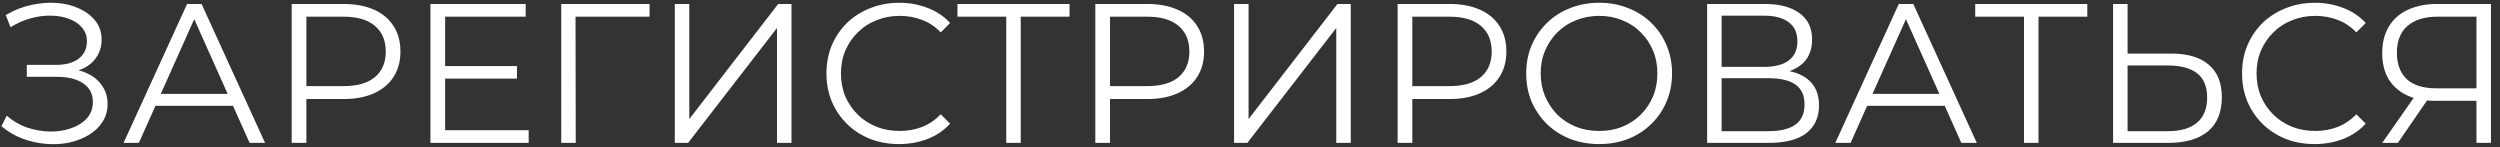 <?xml version="1.0" encoding="UTF-8"?> <svg xmlns="http://www.w3.org/2000/svg" width="272" height="16" viewBox="0 0 272 16" fill="none"><rect x="0" y="0" width="272" height="16" fill="#333333" stroke="none"/> <path d="M0.152 13.731L0.735 12.587C1.397 13.163 2.139 13.595 2.959 13.883C3.794 14.156 4.629 14.3 5.464 14.314C6.298 14.314 7.061 14.192 7.752 13.947C8.457 13.703 9.026 13.343 9.458 12.868C9.89 12.378 10.105 11.788 10.105 11.097C10.105 10.219 9.753 9.543 9.048 9.068C8.357 8.593 7.392 8.355 6.154 8.355H2.916V7.06H6.068C7.133 7.06 7.961 6.837 8.551 6.391C9.155 5.93 9.458 5.297 9.458 4.491C9.458 3.915 9.285 3.426 8.94 3.023C8.609 2.605 8.148 2.289 7.558 2.073C6.982 1.842 6.334 1.72 5.615 1.706C4.895 1.677 4.147 1.77 3.369 1.986C2.607 2.188 1.865 2.512 1.146 2.958L0.627 1.641C1.52 1.108 2.448 0.741 3.413 0.54C4.377 0.324 5.312 0.252 6.219 0.324C7.126 0.396 7.939 0.605 8.659 0.95C9.393 1.296 9.976 1.749 10.408 2.31C10.839 2.872 11.055 3.541 11.055 4.318C11.055 5.038 10.868 5.671 10.494 6.218C10.134 6.765 9.623 7.19 8.961 7.492C8.313 7.78 7.543 7.924 6.651 7.924L6.737 7.449C7.745 7.449 8.616 7.607 9.35 7.924C10.098 8.24 10.674 8.694 11.077 9.284C11.494 9.86 11.703 10.536 11.703 11.313C11.703 12.047 11.516 12.702 11.142 13.278C10.782 13.839 10.278 14.314 9.63 14.703C8.997 15.077 8.285 15.351 7.493 15.523C6.701 15.682 5.874 15.725 5.01 15.653C4.147 15.581 3.297 15.394 2.463 15.091C1.628 14.775 0.858 14.322 0.152 13.731ZM13.446 15.545L20.355 0.432H21.931L28.84 15.545H27.156L20.808 1.36H21.456L15.109 15.545H13.446ZM16.167 11.508L16.642 10.212H25.429L25.904 11.508H16.167ZM31.736 15.545V0.432H37.393C38.674 0.432 39.775 0.641 40.696 1.058C41.617 1.461 42.322 2.051 42.812 2.828C43.316 3.591 43.567 4.52 43.567 5.614C43.567 6.679 43.316 7.6 42.812 8.377C42.322 9.14 41.617 9.73 40.696 10.147C39.775 10.565 38.674 10.774 37.393 10.774H32.621L33.334 10.018V15.545H31.736ZM33.334 10.147L32.621 9.37H37.349C38.861 9.37 40.005 9.046 40.782 8.399C41.574 7.737 41.97 6.808 41.97 5.614C41.97 4.404 41.574 3.469 40.782 2.807C40.005 2.145 38.861 1.814 37.349 1.814H32.621L33.334 1.058V10.147ZM48.257 7.19H56.245V8.55H48.257V7.19ZM48.43 14.163H57.519V15.545H46.832V0.432H57.195V1.814H48.43V14.163ZM61.064 15.545V0.432H70.671V1.814H62.208L62.618 1.403L62.64 15.545H61.064ZM73.419 15.545V0.432H74.995V12.954L84.668 0.432H86.114V15.545H84.538V3.044L74.866 15.545H73.419ZM97.82 15.675C96.683 15.675 95.633 15.487 94.668 15.113C93.704 14.725 92.869 14.185 92.164 13.494C91.459 12.803 90.904 11.99 90.501 11.054C90.113 10.119 89.919 9.097 89.919 7.988C89.919 6.88 90.113 5.858 90.501 4.923C90.904 3.987 91.459 3.174 92.164 2.483C92.884 1.792 93.726 1.26 94.69 0.885C95.654 0.497 96.705 0.302 97.842 0.302C98.936 0.302 99.965 0.489 100.93 0.864C101.894 1.224 102.707 1.77 103.369 2.505L102.354 3.519C101.736 2.886 101.052 2.433 100.303 2.159C99.555 1.871 98.749 1.727 97.885 1.727C96.978 1.727 96.136 1.886 95.359 2.202C94.582 2.505 93.906 2.944 93.33 3.519C92.754 4.081 92.301 4.743 91.97 5.506C91.653 6.254 91.495 7.082 91.495 7.988C91.495 8.895 91.653 9.73 91.97 10.493C92.301 11.241 92.754 11.903 93.33 12.479C93.906 13.04 94.582 13.479 95.359 13.796C96.136 14.098 96.978 14.249 97.885 14.249C98.749 14.249 99.555 14.106 100.303 13.818C101.052 13.53 101.736 13.069 102.354 12.436L103.369 13.451C102.707 14.185 101.894 14.739 100.93 15.113C99.965 15.487 98.929 15.675 97.82 15.675ZM109.48 15.545V1.382L109.912 1.814H104.169V0.432H116.367V1.814H110.646L111.056 1.382V15.545H109.48ZM119.171 15.545V0.432H124.828C126.109 0.432 127.21 0.641 128.131 1.058C129.052 1.461 129.758 2.051 130.247 2.828C130.751 3.591 131.003 4.52 131.003 5.614C131.003 6.679 130.751 7.6 130.247 8.377C129.758 9.14 129.052 9.73 128.131 10.147C127.21 10.565 126.109 10.774 124.828 10.774H120.057L120.769 10.018V15.545H119.171ZM120.769 10.147L120.057 9.37H124.785C126.296 9.37 127.44 9.046 128.218 8.399C129.009 7.737 129.405 6.808 129.405 5.614C129.405 4.404 129.009 3.469 128.218 2.807C127.44 2.145 126.296 1.814 124.785 1.814H120.057L120.769 1.058V10.147ZM134.267 15.545V0.432H135.844V12.954L145.516 0.432H146.962V15.545H145.386V3.044L135.714 15.545H134.267ZM152.062 15.545V0.432H157.719C159 0.432 160.101 0.641 161.022 1.058C161.943 1.461 162.649 2.051 163.138 2.828C163.642 3.591 163.894 4.52 163.894 5.614C163.894 6.679 163.642 7.6 163.138 8.377C162.649 9.14 161.943 9.73 161.022 10.147C160.101 10.565 159 10.774 157.719 10.774H152.948L153.66 10.018V15.545H152.062ZM153.66 10.147L152.948 9.37H157.676C159.187 9.37 160.331 9.046 161.109 8.399C161.9 7.737 162.296 6.808 162.296 5.614C162.296 4.404 161.9 3.469 161.109 2.807C160.331 2.145 159.187 1.814 157.676 1.814H152.948L153.66 1.058V10.147ZM173.997 15.675C172.86 15.675 171.802 15.487 170.824 15.113C169.859 14.725 169.017 14.185 168.298 13.494C167.592 12.789 167.038 11.975 166.635 11.054C166.247 10.119 166.052 9.097 166.052 7.988C166.052 6.88 166.247 5.865 166.635 4.944C167.038 4.009 167.592 3.195 168.298 2.505C169.017 1.799 169.859 1.26 170.824 0.885C171.788 0.497 172.846 0.302 173.997 0.302C175.135 0.302 176.185 0.497 177.15 0.885C178.114 1.26 178.949 1.792 179.654 2.483C180.374 3.174 180.928 3.987 181.316 4.923C181.72 5.858 181.921 6.88 181.921 7.988C181.921 9.097 181.72 10.119 181.316 11.054C180.928 11.99 180.374 12.803 179.654 13.494C178.949 14.185 178.114 14.725 177.15 15.113C176.185 15.487 175.135 15.675 173.997 15.675ZM173.997 14.249C174.904 14.249 175.739 14.098 176.502 13.796C177.279 13.479 177.948 13.04 178.51 12.479C179.086 11.903 179.532 11.241 179.848 10.493C180.165 9.73 180.323 8.895 180.323 7.988C180.323 7.082 180.165 6.254 179.848 5.506C179.532 4.743 179.086 4.081 178.51 3.519C177.948 2.944 177.279 2.505 176.502 2.202C175.739 1.886 174.904 1.727 173.997 1.727C173.091 1.727 172.249 1.886 171.471 2.202C170.694 2.505 170.018 2.944 169.442 3.519C168.881 4.081 168.434 4.743 168.103 5.506C167.787 6.254 167.628 7.082 167.628 7.988C167.628 8.881 167.787 9.708 168.103 10.471C168.434 11.234 168.881 11.903 169.442 12.479C170.018 13.04 170.694 13.479 171.471 13.796C172.249 14.098 173.091 14.249 173.997 14.249ZM185.734 15.545V0.432H192.016C193.614 0.432 194.866 0.763 195.773 1.425C196.694 2.073 197.155 3.03 197.155 4.297C197.155 5.549 196.716 6.499 195.838 7.146C194.96 7.78 193.808 8.096 192.383 8.096L192.75 7.557C194.434 7.557 195.715 7.888 196.593 8.55C197.471 9.212 197.91 10.183 197.91 11.464C197.91 12.76 197.45 13.767 196.529 14.487C195.622 15.192 194.254 15.545 192.426 15.545H185.734ZM187.31 14.271H192.426C193.707 14.271 194.679 14.034 195.341 13.559C196.003 13.084 196.334 12.35 196.334 11.357C196.334 10.378 196.003 9.658 195.341 9.197C194.679 8.737 193.707 8.507 192.426 8.507H187.31V14.271ZM187.31 7.276H191.93C193.096 7.276 193.988 7.046 194.607 6.585C195.24 6.11 195.557 5.412 195.557 4.491C195.557 3.57 195.24 2.879 194.607 2.418C193.988 1.943 193.096 1.706 191.93 1.706H187.31V7.276ZM199.681 15.545L206.59 0.432H208.166L215.075 15.545H213.391L207.043 1.36H207.691L201.344 15.545H199.681ZM202.401 11.508L202.876 10.212H211.664L212.139 11.508H202.401ZM220.213 15.545V1.382L220.645 1.814H214.902V0.432H227.1V1.814H221.379L221.789 1.382V15.545H220.213ZM236.23 5.829C238.015 5.829 239.375 6.232 240.311 7.038C241.261 7.83 241.736 9.01 241.736 10.579C241.736 12.206 241.232 13.444 240.224 14.293C239.217 15.127 237.778 15.545 235.906 15.545H229.904V0.432H231.481V5.829H236.23ZM235.863 14.271C237.259 14.271 238.317 13.962 239.037 13.343C239.771 12.724 240.138 11.817 240.138 10.622C240.138 9.428 239.778 8.55 239.059 7.988C238.339 7.413 237.274 7.125 235.863 7.125H231.481V14.271H235.863ZM251.839 15.675C250.702 15.675 249.651 15.487 248.687 15.113C247.723 14.725 246.888 14.185 246.182 13.494C245.477 12.803 244.923 11.99 244.52 11.054C244.131 10.119 243.937 9.097 243.937 7.988C243.937 6.88 244.131 5.858 244.52 4.923C244.923 3.987 245.477 3.174 246.182 2.483C246.902 1.792 247.744 1.26 248.709 0.885C249.673 0.497 250.724 0.302 251.861 0.302C252.955 0.302 253.984 0.489 254.948 0.864C255.912 1.224 256.726 1.77 257.388 2.505L256.373 3.519C255.754 2.886 255.07 2.433 254.322 2.159C253.573 1.871 252.767 1.727 251.904 1.727C250.997 1.727 250.155 1.886 249.378 2.202C248.601 2.505 247.924 2.944 247.348 3.519C246.773 4.081 246.319 4.743 245.988 5.506C245.672 6.254 245.513 7.082 245.513 7.988C245.513 8.895 245.672 9.73 245.988 10.493C246.319 11.241 246.773 11.903 247.348 12.479C247.924 13.04 248.601 13.479 249.378 13.796C250.155 14.098 250.997 14.249 251.904 14.249C252.767 14.249 253.573 14.106 254.322 13.818C255.07 13.53 255.754 13.069 256.373 12.436L257.388 13.451C256.726 14.185 255.912 14.739 254.948 15.113C253.984 15.487 252.947 15.675 251.839 15.675ZM269.44 15.545V10.536L269.872 10.968H264.928C263.719 10.968 262.682 10.759 261.819 10.342C260.97 9.924 260.315 9.334 259.854 8.571C259.408 7.794 259.185 6.866 259.185 5.786C259.185 4.635 259.43 3.663 259.919 2.872C260.408 2.066 261.099 1.461 261.992 1.058C262.898 0.641 263.949 0.432 265.144 0.432H271.016V15.545H269.44ZM259.185 15.545L262.898 10.234H264.539L260.89 15.545H259.185ZM269.44 10.083V1.36L269.872 1.814H265.208C263.798 1.814 262.704 2.152 261.927 2.828C261.164 3.49 260.783 4.462 260.783 5.743C260.783 6.981 261.142 7.938 261.862 8.615C262.582 9.277 263.647 9.608 265.057 9.608H269.872L269.44 10.083Z" fill="white"></path> </svg> 